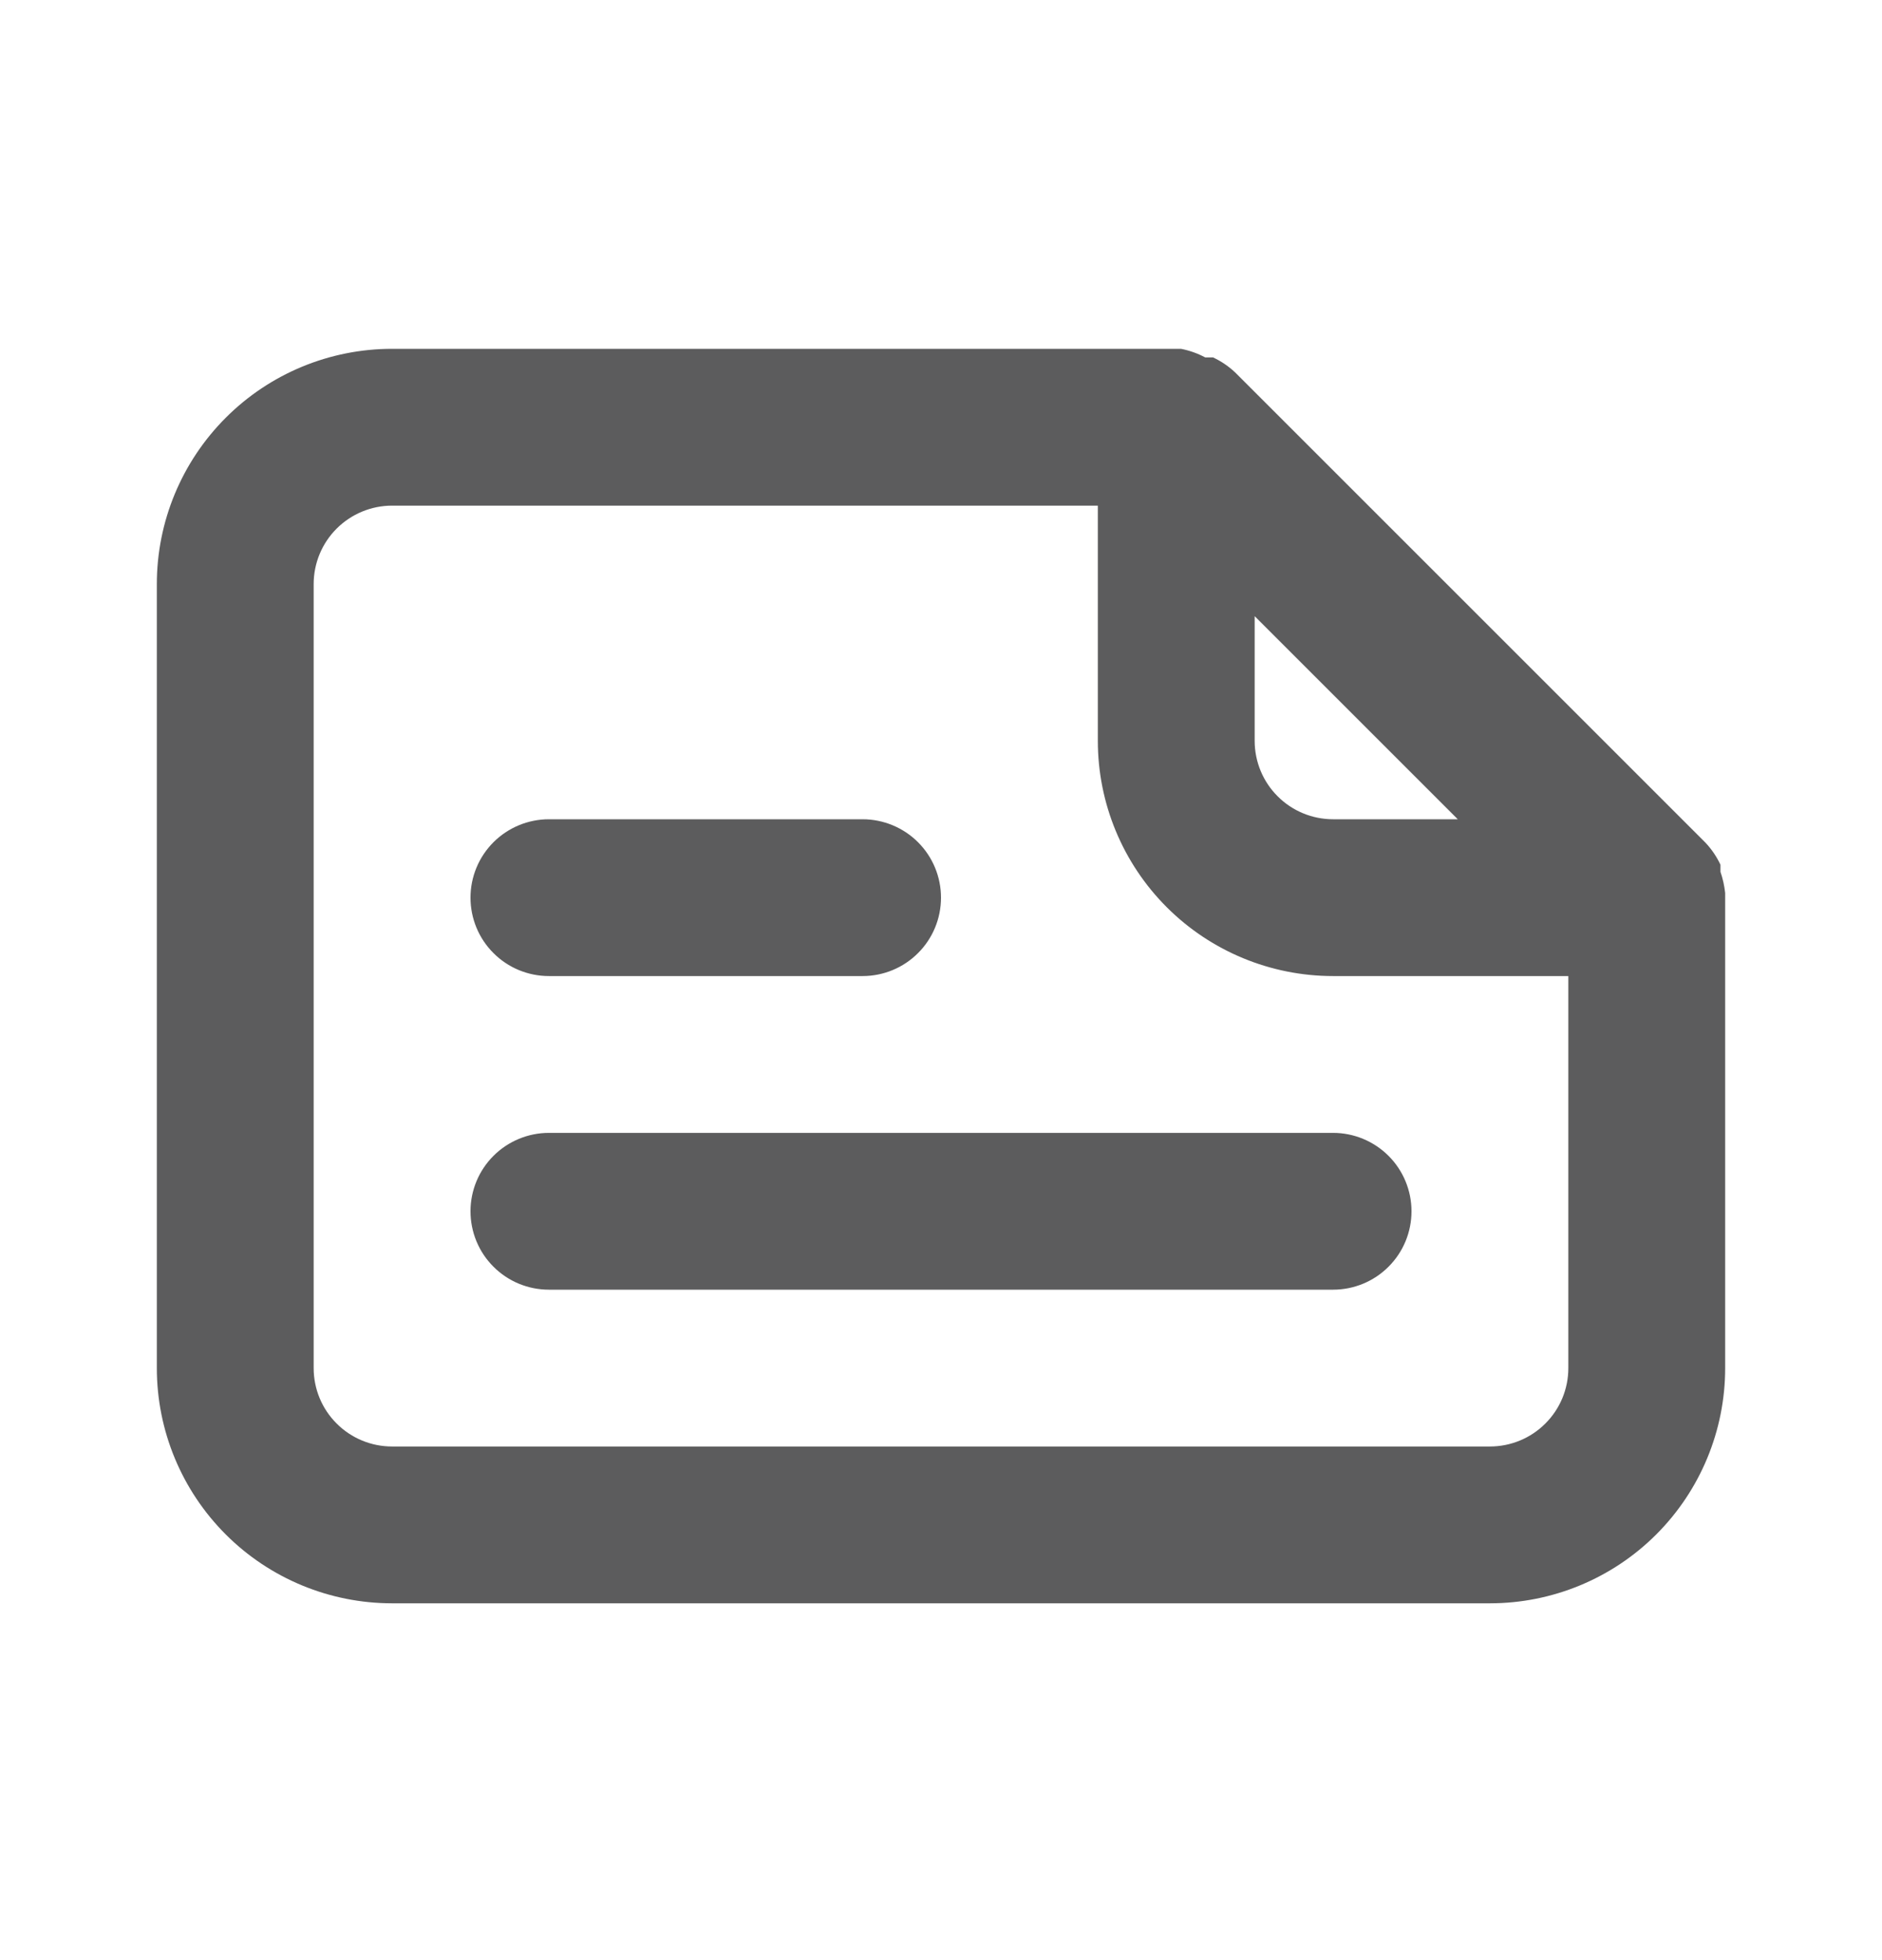 <svg width="24" height="25" viewBox="0 0 24 25" fill="none" xmlns="http://www.w3.org/2000/svg">
<path d="M22 11.389C21.99 11.297 21.97 11.207 21.94 11.119V11.029C21.892 10.927 21.828 10.832 21.75 10.749L15.75 4.749C15.667 4.671 15.573 4.607 15.47 4.559H15.37C15.273 4.507 15.168 4.47 15.06 4.449H5C4.204 4.449 3.441 4.765 2.879 5.328C2.316 5.891 2 6.654 2 7.449V17.449C2 18.245 2.316 19.008 2.879 19.571C3.441 20.133 4.204 20.449 5 20.449H19C19.796 20.449 20.559 20.133 21.121 19.571C21.684 19.008 22 18.245 22 17.449V11.449C22 11.449 22 11.449 22 11.389ZM16 7.859L18.59 10.449H17C16.735 10.449 16.48 10.344 16.293 10.156C16.105 9.969 16 9.714 16 9.449V7.859ZM20 17.449C20 17.715 19.895 17.969 19.707 18.156C19.52 18.344 19.265 18.449 19 18.449H5C4.735 18.449 4.48 18.344 4.293 18.156C4.105 17.969 4 17.715 4 17.449V7.449C4 7.184 4.105 6.93 4.293 6.742C4.48 6.555 4.735 6.449 5 6.449H14V9.449C14 10.245 14.316 11.008 14.879 11.571C15.441 12.133 16.204 12.449 17 12.449H20V17.449ZM7 12.449H11C11.265 12.449 11.52 12.344 11.707 12.156C11.895 11.969 12 11.714 12 11.449C12 11.184 11.895 10.93 11.707 10.742C11.52 10.555 11.265 10.449 11 10.449H7C6.735 10.449 6.48 10.555 6.293 10.742C6.105 10.93 6 11.184 6 11.449C6 11.714 6.105 11.969 6.293 12.156C6.48 12.344 6.735 12.449 7 12.449ZM7 14.449C6.735 14.449 6.48 14.555 6.293 14.742C6.105 14.93 6 15.184 6 15.449C6 15.714 6.105 15.969 6.293 16.156C6.48 16.344 6.735 16.449 7 16.449H17C17.265 16.449 17.52 16.344 17.707 16.156C17.895 15.969 18 15.714 18 15.449C18 15.184 17.895 14.93 17.707 14.742C17.52 14.555 17.265 14.449 17 14.449H7Z" fill="#171719" fill-opacity="0.7"/>
</svg>
